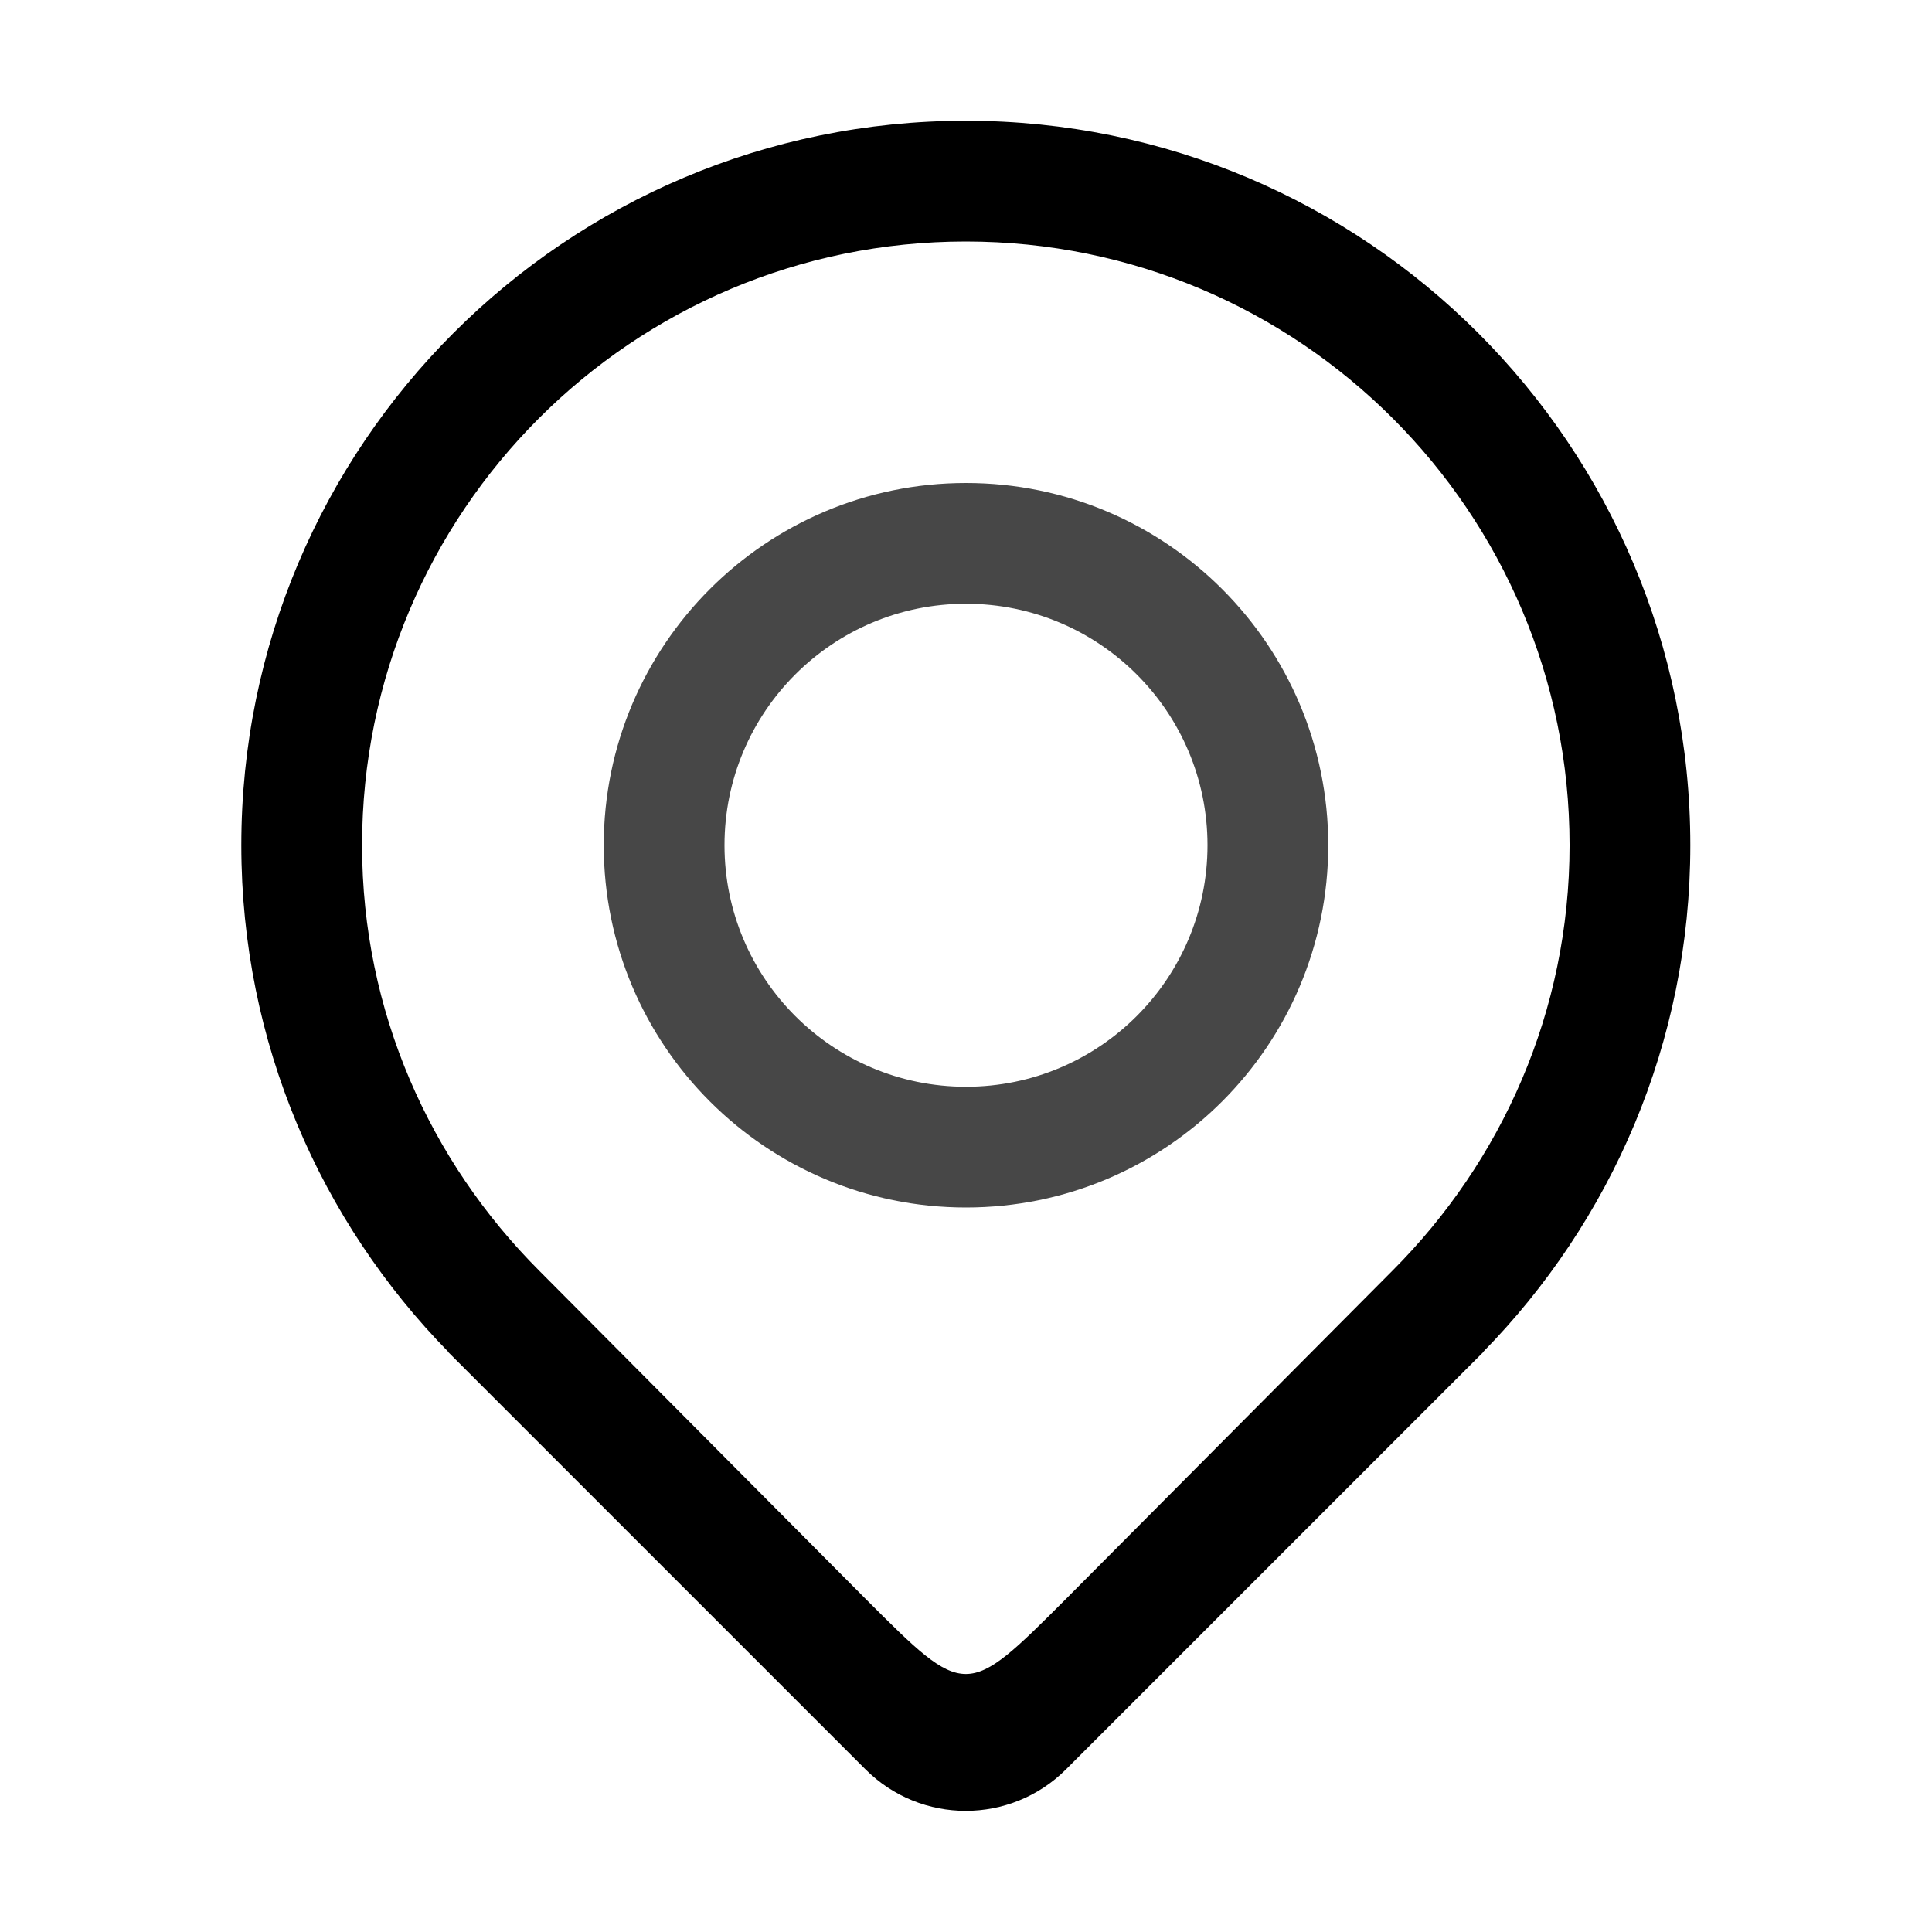 <?xml version="1.0" standalone="no"?><!DOCTYPE svg PUBLIC "-//W3C//DTD SVG 1.1//EN" "http://www.w3.org/Graphics/SVG/1.1/DTD/svg11.dtd"><svg t="1733279640631" class="icon" viewBox="0 0 1024 1024" version="1.1" xmlns="http://www.w3.org/2000/svg" p-id="2547" data-spm-anchor-id="a313x.search_index.0.i10.59cd3a81w7DgT1" xmlns:xlink="http://www.w3.org/1999/xlink" width="200" height="200"><path d="M877.216 491.808" p-id="2548" fill="#474747"></path><path d="M895.904 448c0-212.064-171.936-384-384-384-212.064 0-384 171.936-384 384 0 104.672 42.016 199.456 109.92 268.736L237.664 716.736l1.568 1.568c0.768 0.768 1.536 1.568 2.336 2.336l217.12 217.12c29.376 29.376 76.992 29.376 106.368 0l217.12-217.12c0.768-0.768 1.568-1.536 2.336-2.336l1.568-1.568-0.16 0C853.888 647.456 895.904 552.672 895.904 448zM565.088 847.36c-53.12 53.12-53.152 53.248-106.368 0L285.76 673.472C228 615.648 191.904 536.224 191.904 448c0-176.736 143.264-320 320-320 176.736 0 320 143.264 320 320 0 88.224-36.096 167.648-93.856 225.472L565.088 847.36z" p-id="2549" fill="#000000" data-spm-anchor-id="a313x.search_index.0.i6.59cd3a81w7DgT1" class="selected"></path><path d="M512 256c-106.048 0-192 85.952-192 192s85.952 192 192 192 192-85.952 192-192S618.048 256 512 256zM512 576c-70.688 0-128-57.312-128-128s57.312-128 128-128 128 57.312 128 128S582.688 576 512 576z" p-id="2550" fill="#474747" data-spm-anchor-id="a313x.search_index.0.i8.59cd3a81w7DgT1" class="selected"></path></svg>